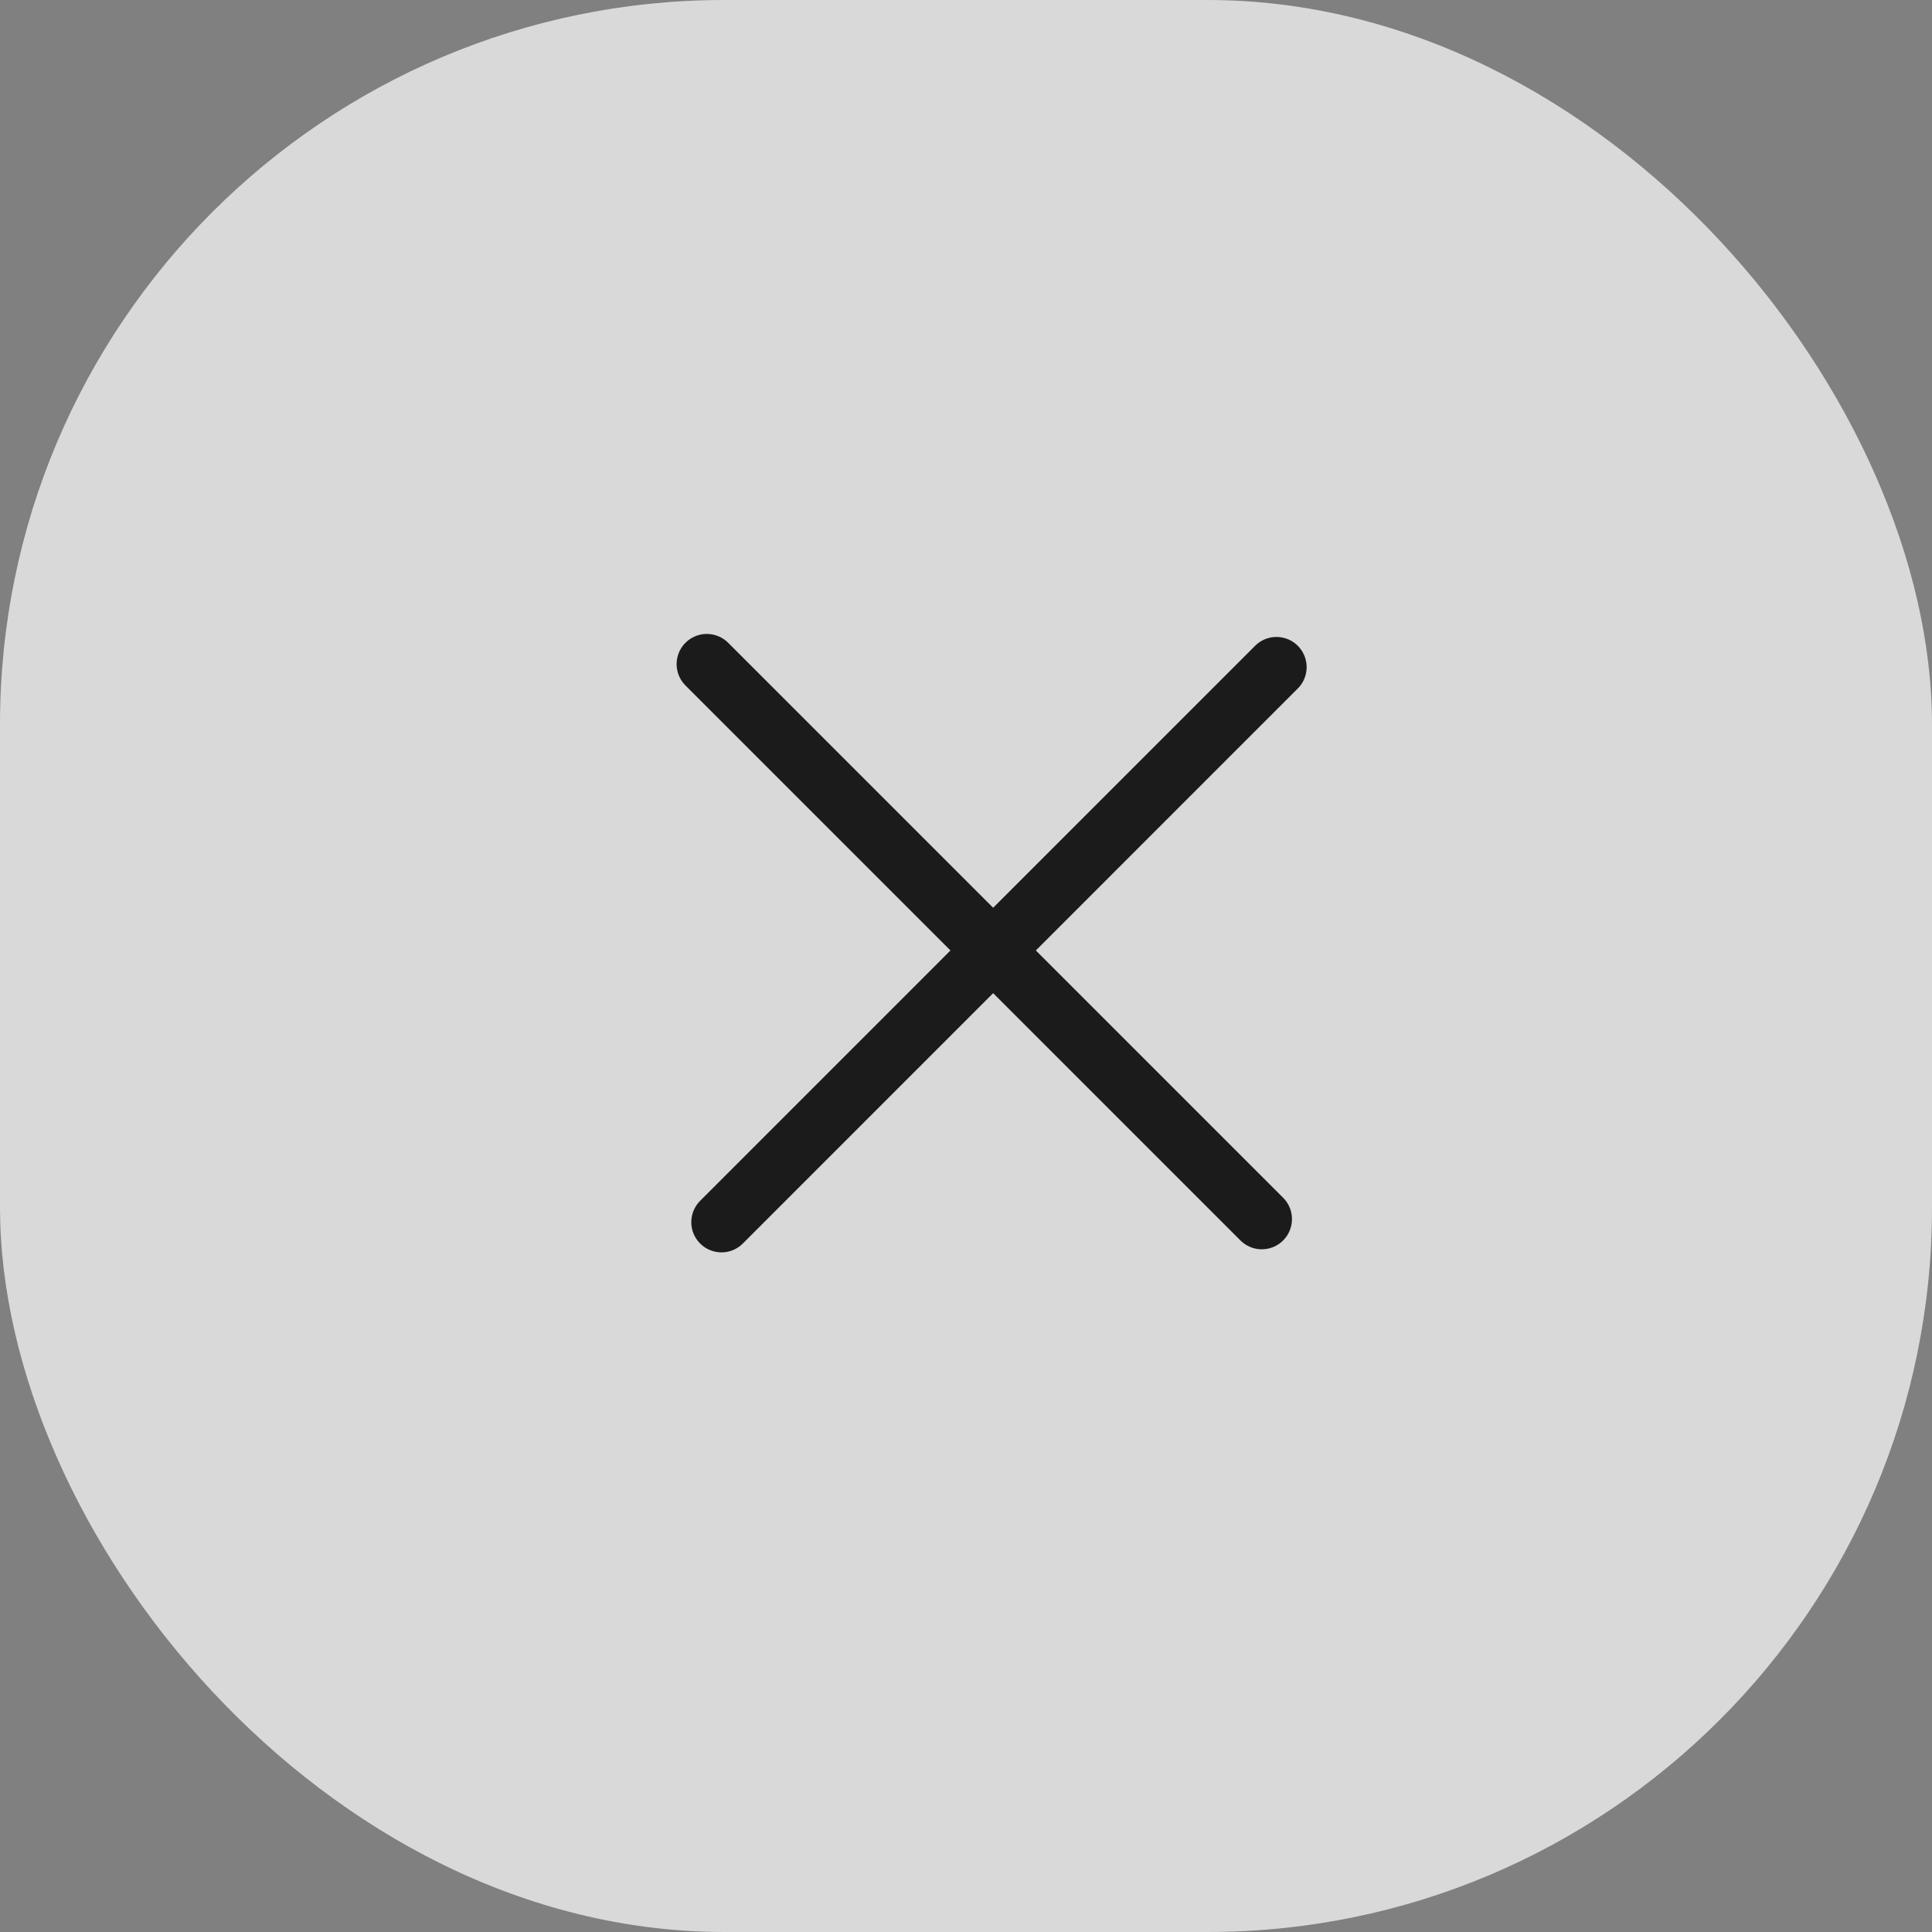 <?xml version="1.0" encoding="UTF-8"?> <svg xmlns="http://www.w3.org/2000/svg" width="32" height="32" viewBox="0 0 32 32" fill="none"><rect x="0" y="0" width="32" height="32" fill="#808080" stroke="none"/><g data-figma-bg-blur-radius="8"><rect width="32" height="32" rx="12" fill="white" fill-opacity="0.7"></rect><line x1="11.707" y1="11" x2="20.899" y2="20.192" stroke="#1B1B1B" stroke-linecap="round"></line><line x1="11.95" y1="20.243" x2="21.142" y2="11.05" stroke="#1B1B1B" stroke-linecap="round"></line></g><defs><clipPath id="bgblur_0_661_91_clip_path" transform="translate(8 8)"><rect width="32" height="32" rx="12"></rect></clipPath></defs></svg> 